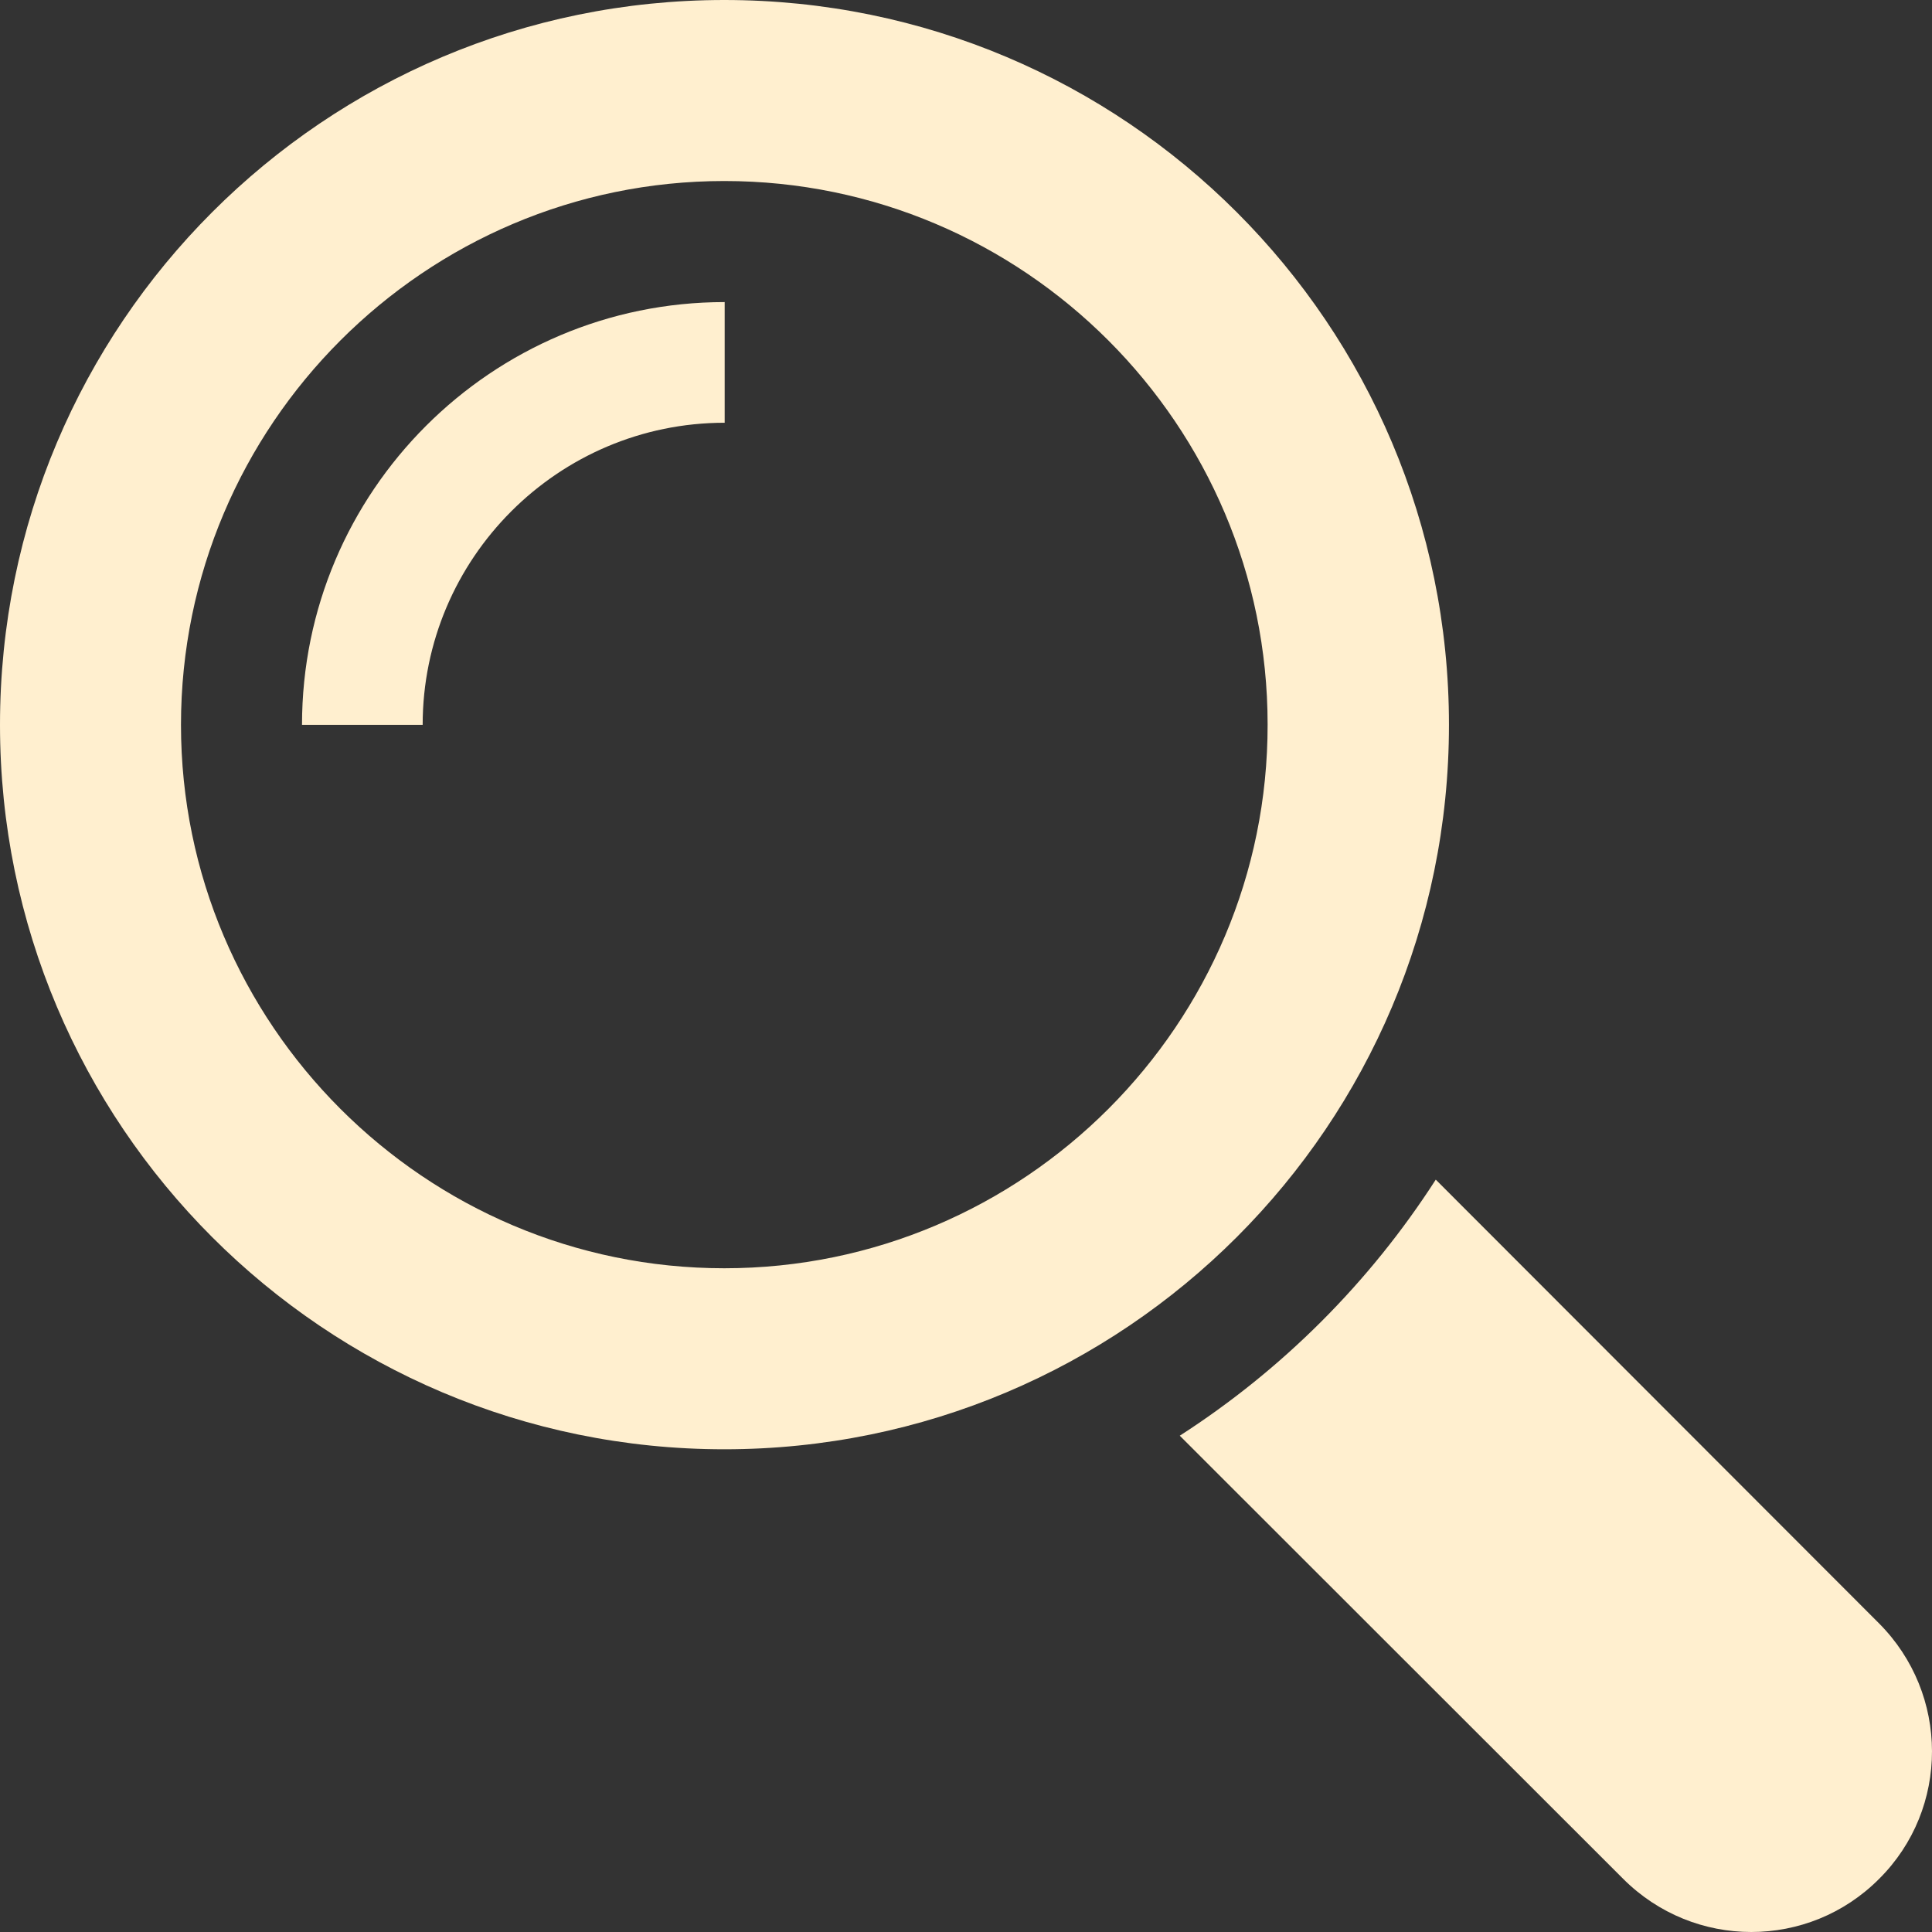   <svg xmlns="http://www.w3.org/2000/svg" x="0px" y="0px" width="100%" viewBox="0 0 200 200" style="vertical-align: middle; max-width: 100%; width: 100%;">
   <rect x="0" y="0" width="200" height="200" fill="#333333" stroke="none"/>
   <g>
    <path fill="rgb(255,239,207)" d="M194.492,168.025l-45.862-45.909c-6.839,10.627-15.876,19.666-26.501,26.508l45.9,45.871    c7.337,7.34,19.203,7.34,26.502,0C201.829,187.234,201.829,175.366,194.492,168.025z">
    </path>
    <path fill="rgb(255,239,207)" d="M149.996,75.034C149.996,33.574,116.43,0,74.979,0C33.567,0,0,33.574,0,75.034    c0,41.421,33.567,74.995,74.979,74.995C116.43,150.029,149.996,116.455,149.996,75.034z M74.979,131.29    c-30.991,0-56.244-25.259-56.244-56.256c0-31.037,25.253-56.295,56.244-56.295c31.03,0,56.244,25.259,56.244,56.256    C131.262,106.031,106.009,131.29,74.979,131.29z">
    </path>
    <path fill="rgb(255,239,207)" d="M31.264,75.034h12.49c0-17.216,14.012-31.271,31.264-31.271V31.271    C50.896,31.271,31.264,50.869,31.264,75.034z">
    </path>
   </g>
  </svg>
